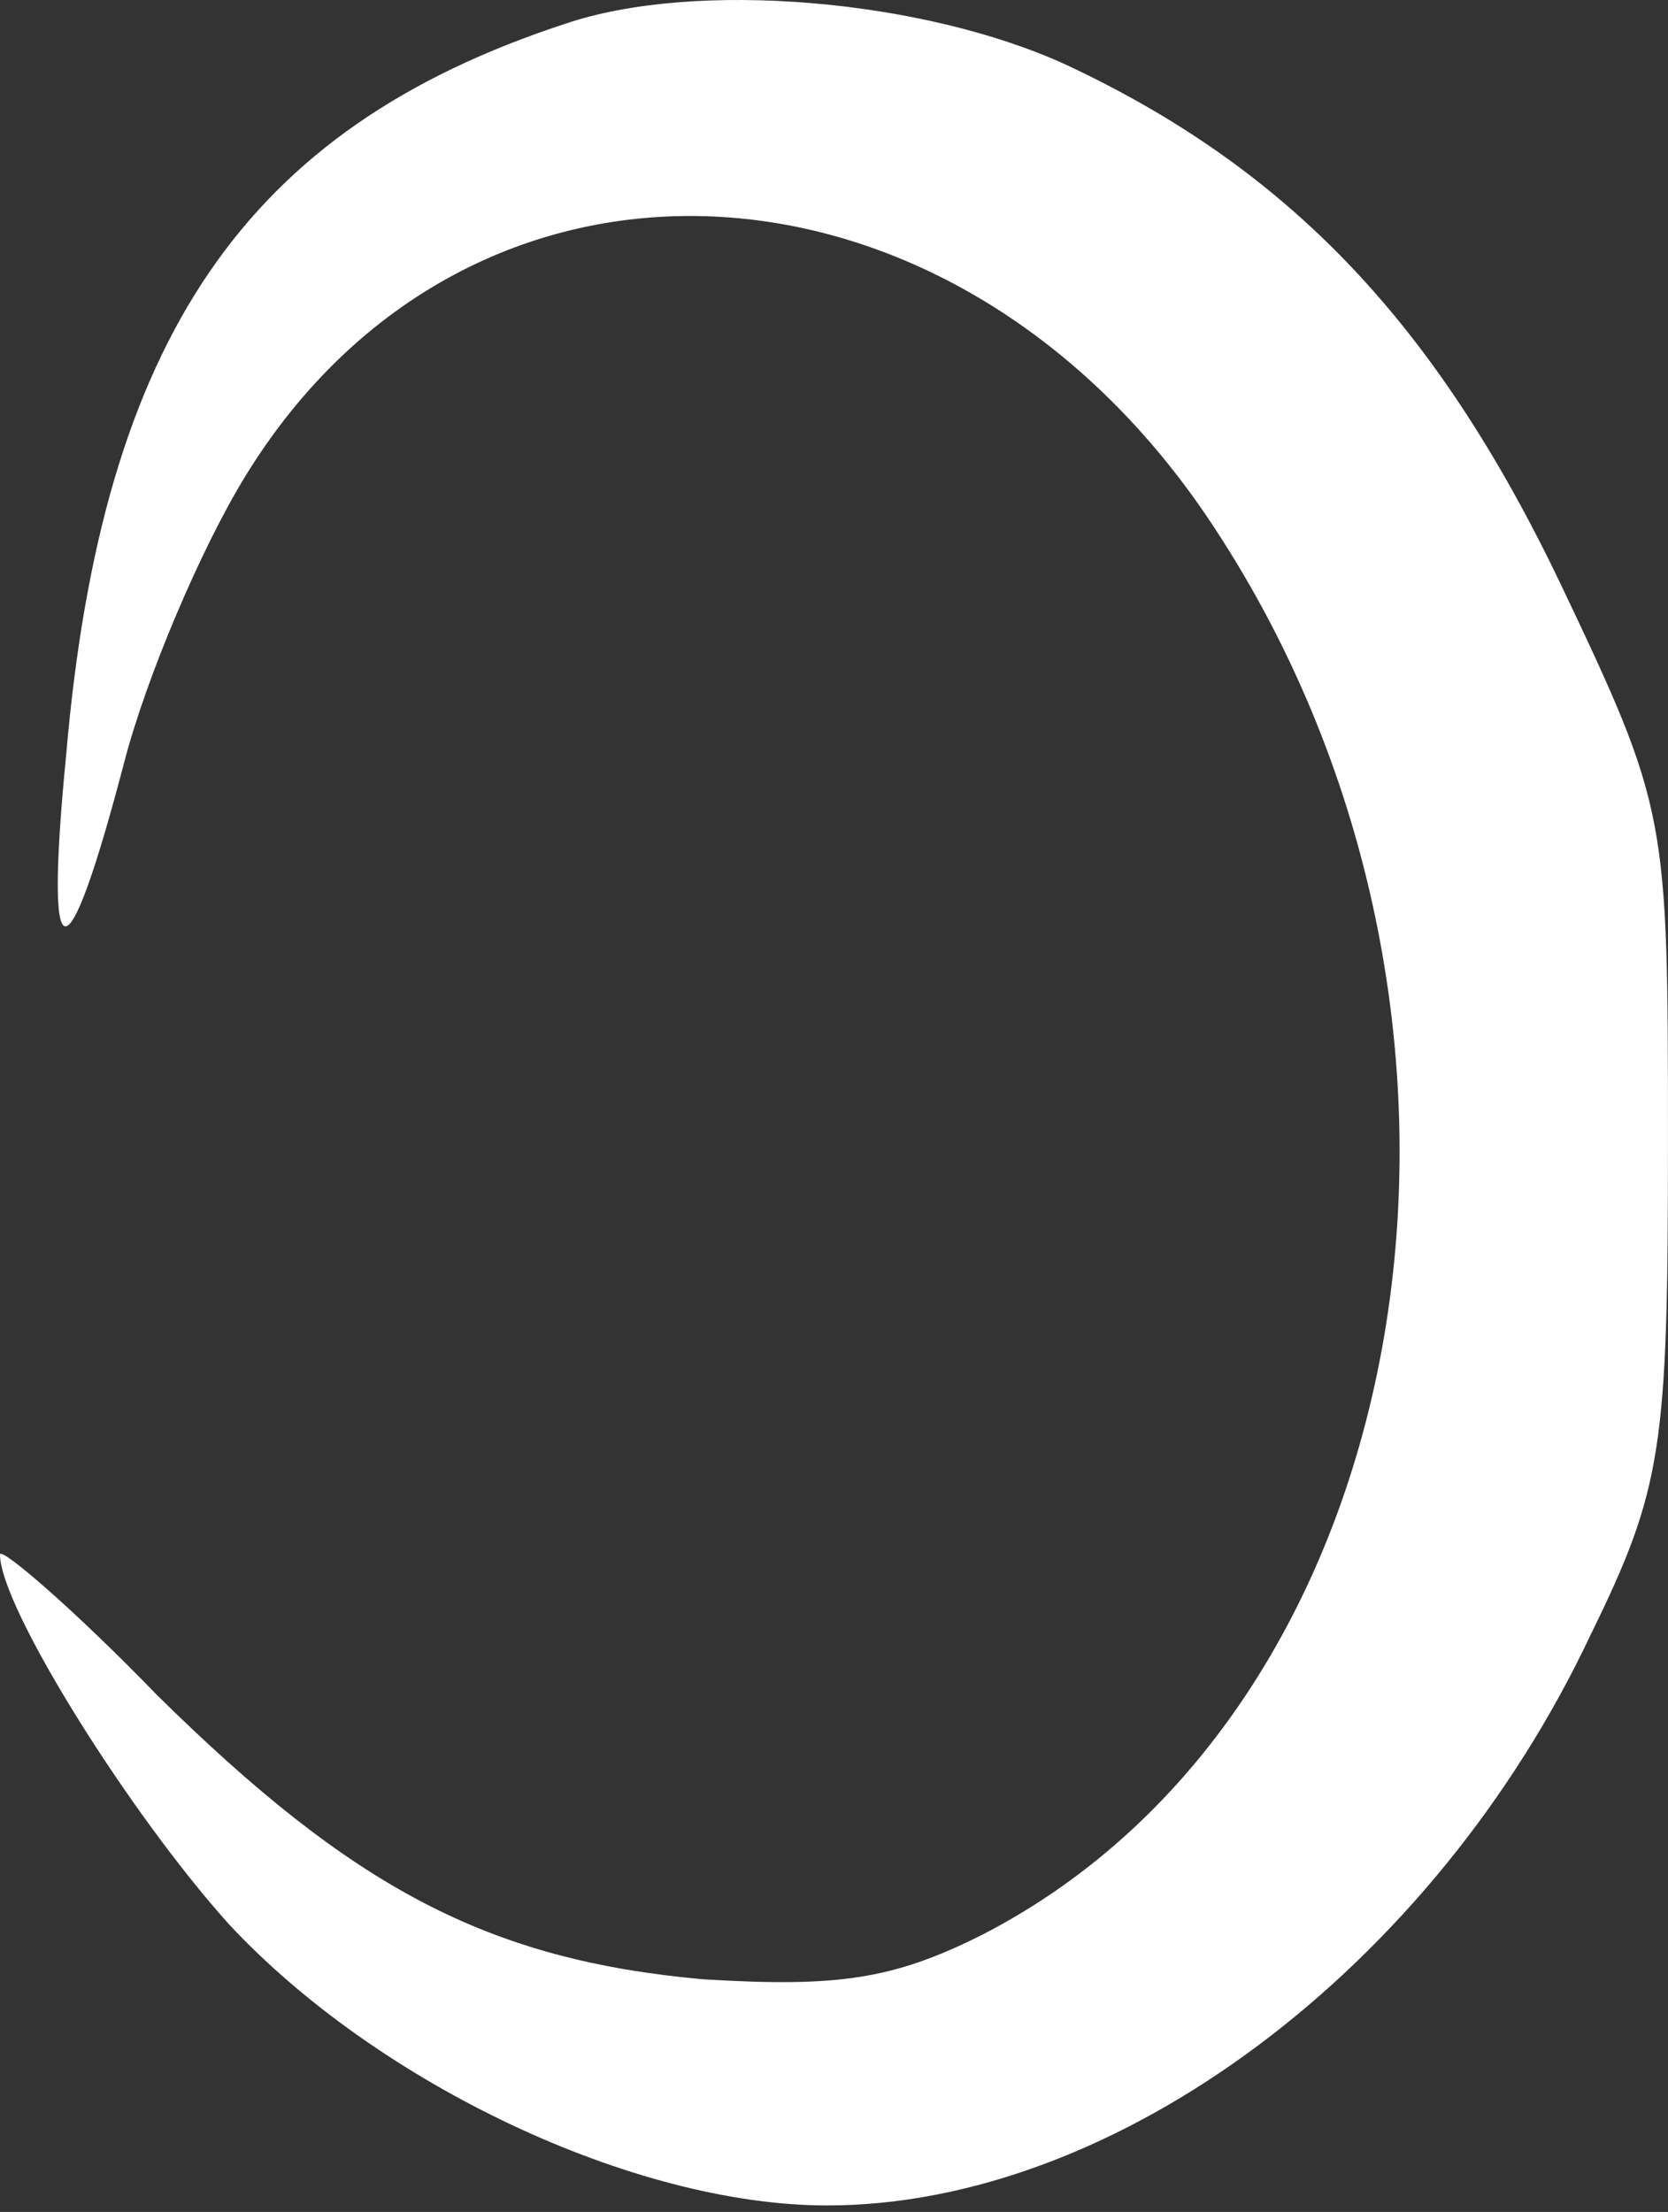 <?xml version="1.0" encoding="UTF-8"?> <svg xmlns="http://www.w3.org/2000/svg" width="43" height="57" viewBox="0 0 43 57" fill="none"><rect x="0" y="0" width="43" height="57" fill="#333333" stroke="none"/> <path d="M14.57 0.613C6.326 3.313 2.63 8.715 1.706 19.447C1.137 25.275 1.706 25.346 3.198 19.66C3.767 17.457 5.188 14.117 6.326 12.269C12.082 2.887 24.449 3.455 31.13 13.335C39.659 25.986 36.816 43.967 25.302 49.866C23.028 51.004 21.606 51.217 18.124 51.004C12.58 50.506 9.097 48.658 4.051 43.683C1.848 41.409 0 39.845 0 40.058C0 41.409 3.34 46.739 5.899 49.582C9.737 53.704 16.347 56.832 21.322 56.832C28.785 56.832 36.958 50.719 41.009 42.119C42.857 38.352 42.999 37.286 42.999 29.468C42.999 21.011 42.999 20.869 40.228 15.04C37.029 8.36 33.262 4.379 27.505 1.679C23.81 -0.027 17.91 -0.525 14.57 0.613Z" fill="white"></path> </svg> 